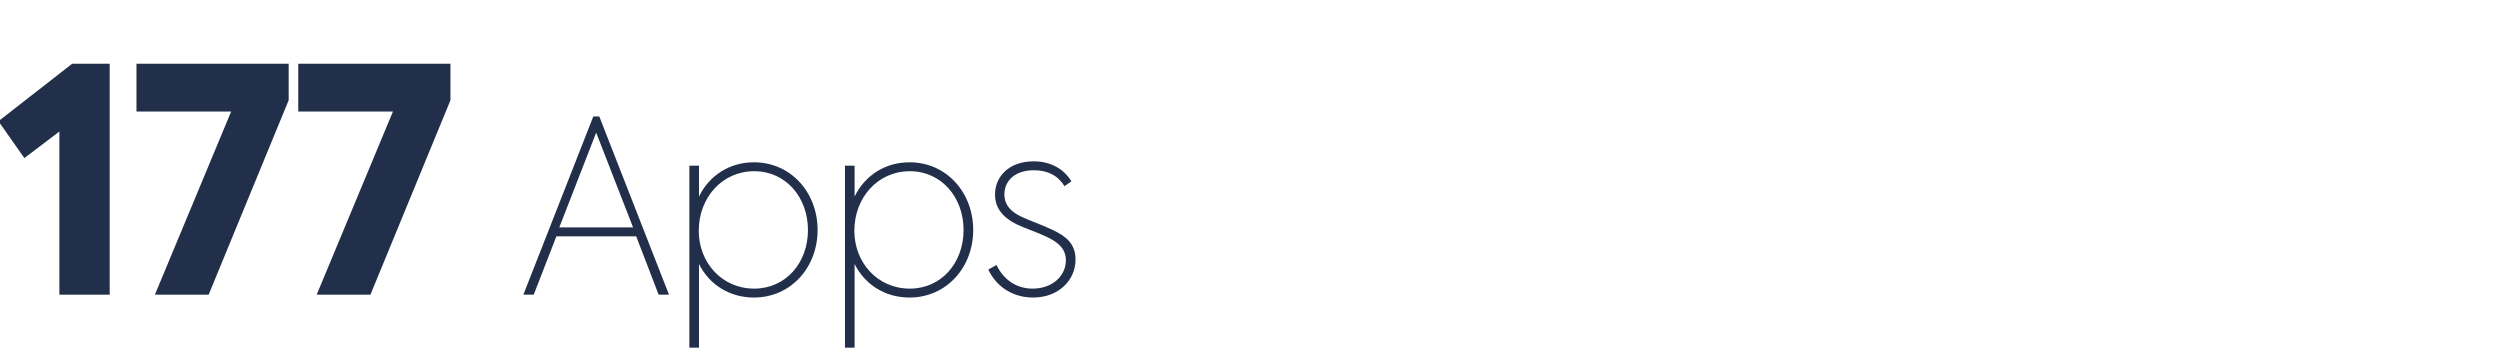<?xml version="1.0" encoding="UTF-8"?>
<svg width="280px" height="40px" viewBox="0 0 280 40" version="1.1" xmlns="http://www.w3.org/2000/svg" xmlns:xlink="http://www.w3.org/1999/xlink">
    <title>177 Apps icon</title>
    <g id="177-Apps-icon" stroke="none" stroke-width="1" fill="none" fill-rule="evenodd">
        <g id="177-Apps" transform="translate(-0.175, 7.135)" fill="#222F4B" fill-rule="nonzero">
            <polygon id="Path" points="8.26 0 0 6.44 2.905 10.57 6.825 7.595 6.825 25.865 12.46 25.865 12.46 0"></polygon>
            <polygon id="Path" points="15.46 0 15.46 5.355 26.065 5.355 17.525 25.865 23.545 25.865 32.505 4.095 32.505 0"></polygon>
            <polygon id="Path" points="33.58 0 33.58 5.355 44.185 5.355 35.645 25.865 41.665 25.865 50.625 4.095 50.625 0"></polygon>
            <path d="M73.94,25.865 L75.101,25.865 L67.298,5.912 L66.623,5.912 L58.793,25.865 L59.954,25.865 L62.492,19.331 L71.429,19.331 L73.94,25.865 Z M66.947,7.721 L71.078,18.332 L62.816,18.332 L66.947,7.721 Z" id="Shape"></path>
            <path d="M84.618,11.042 C81.837,11.042 79.596,12.554 78.462,14.876 L78.462,11.42 L77.382,11.42 L77.382,31.805 L78.462,31.805 L78.462,22.436 C79.596,24.704 81.837,26.189 84.618,26.189 C88.722,26.189 91.746,22.841 91.746,18.629 C91.746,14.39 88.722,11.042 84.618,11.042 Z M84.645,25.19 C81.027,25.19 78.435,22.274 78.435,18.71 C78.435,15.038 81.027,12.041 84.645,12.041 C88.182,12.041 90.666,14.957 90.666,18.629 C90.666,22.301 88.182,25.19 84.645,25.19 Z" id="Shape"></path>
            <path d="M102.046,11.042 C99.265,11.042 97.024,12.554 95.89,14.876 L95.89,11.42 L94.81,11.42 L94.81,31.805 L95.89,31.805 L95.89,22.436 C97.024,24.704 99.265,26.189 102.046,26.189 C106.15,26.189 109.174,22.841 109.174,18.629 C109.174,14.39 106.15,11.042 102.046,11.042 Z M102.073,25.19 C98.455,25.19 95.863,22.274 95.863,18.71 C95.863,15.038 98.455,12.041 102.073,12.041 C105.61,12.041 108.094,14.957 108.094,18.629 C108.094,22.301 105.61,25.19 102.073,25.19 Z" id="Shape"></path>
            <path d="M115.883,26.189 C118.718,26.189 120.635,24.272 120.635,21.923 C120.635,20.141 119.528,19.304 118.043,18.602 C116.855,18.035 115.478,17.576 114.533,17.117 C113.48,16.604 112.67,15.902 112.67,14.633 C112.67,13.121 113.831,11.933 115.991,11.933 C117.557,11.933 118.718,12.581 119.393,13.715 L120.176,13.175 C119.258,11.69 117.746,10.934 115.937,10.934 C113.183,10.934 111.617,12.635 111.617,14.66 C111.617,16.172 112.508,17.225 114.02,17.981 C115.019,18.467 116.342,18.872 117.395,19.385 C118.583,19.952 119.555,20.654 119.555,22.031 C119.555,23.705 118.097,25.19 115.829,25.19 C114.047,25.19 112.616,24.245 111.779,22.544 L110.861,23.057 C111.914,25.244 113.885,26.189 115.883,26.189 Z" id="Path"></path>
        </g>
    </g>
</svg>